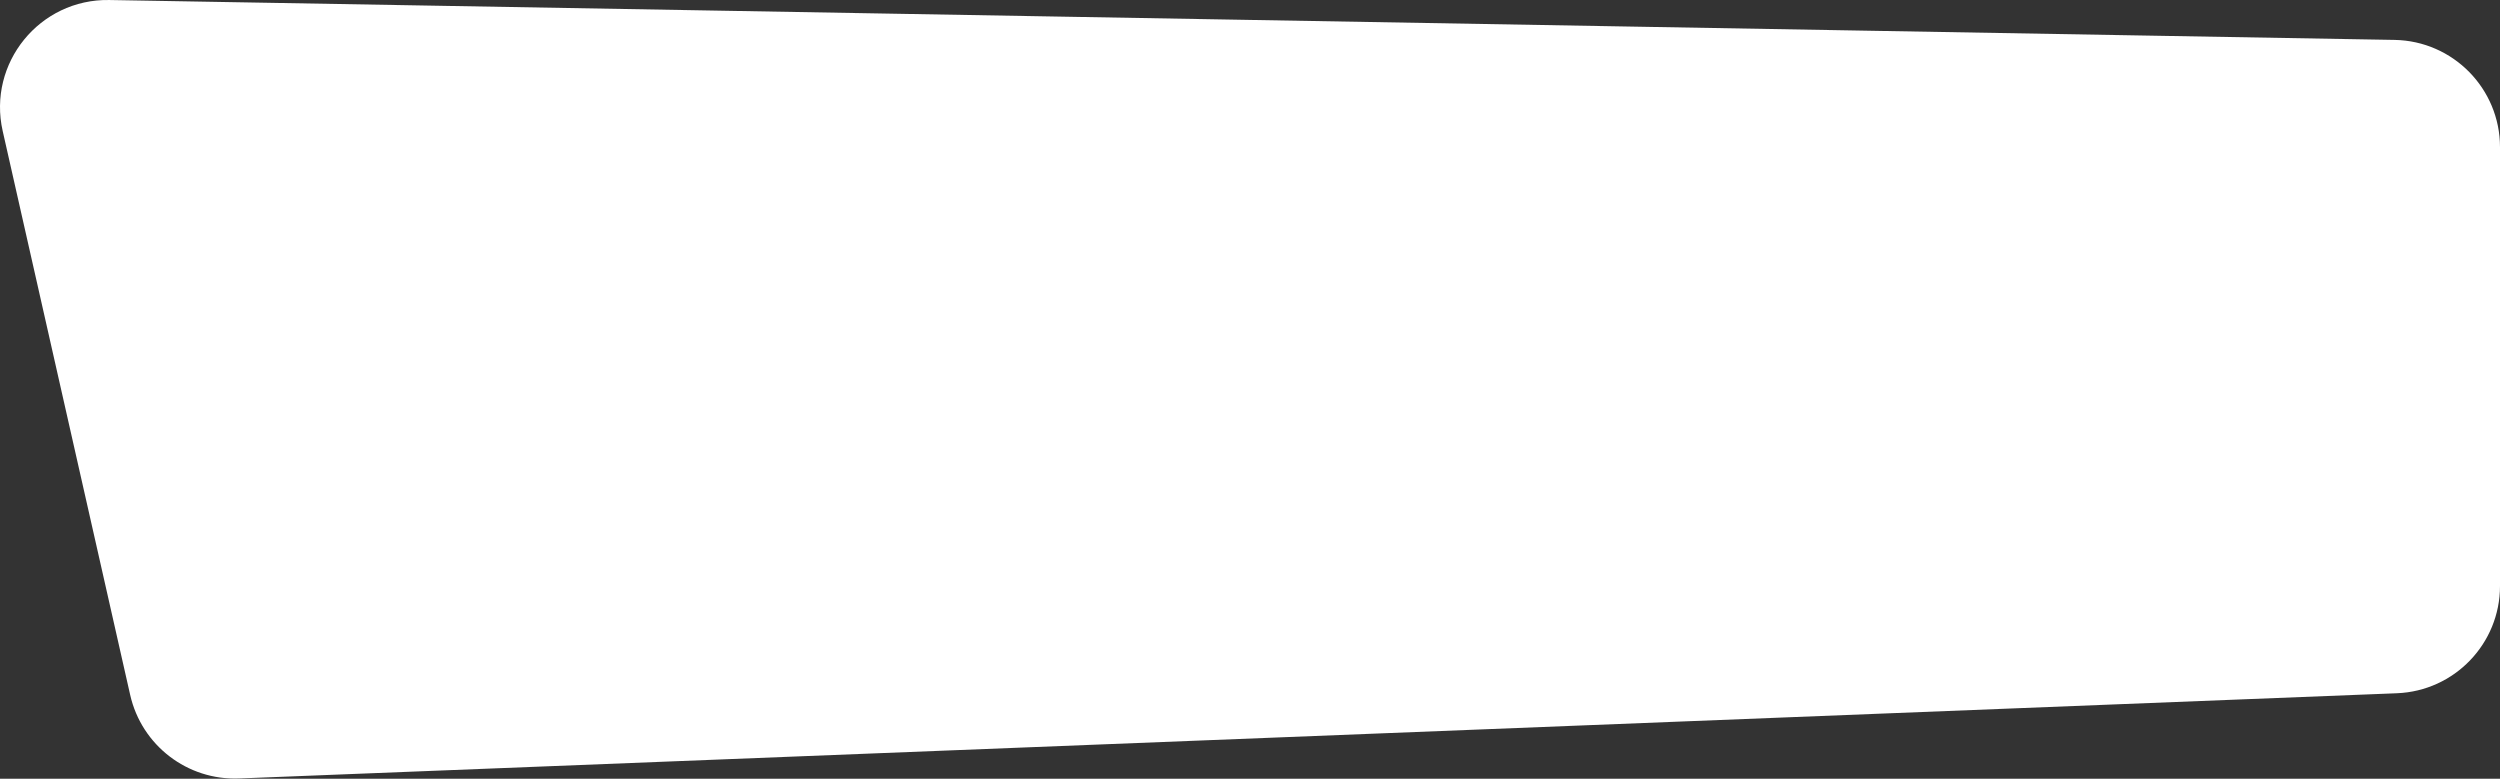 <?xml version="1.0" encoding="UTF-8"?> <svg xmlns="http://www.w3.org/2000/svg" width="4379" height="1364" viewBox="0 0 4379 1364" fill="none"><rect x="0" y="0" width="4379" height="1364" fill="#333333" stroke="none"/> <path d="M418.834 1363.57C328.243 1367.15 247.998 1305.57 228.005 1217.14L4.712 229.505C-22.176 110.576 69.49 -2.098 191.402 0.03L4194.24 69.898C4296.8 71.688 4379 155.336 4379 257.907L4379 1026.41C4379 1127.38 4299.27 1210.32 4198.38 1214.3L418.834 1363.57Z" fill="white"></path> </svg> 